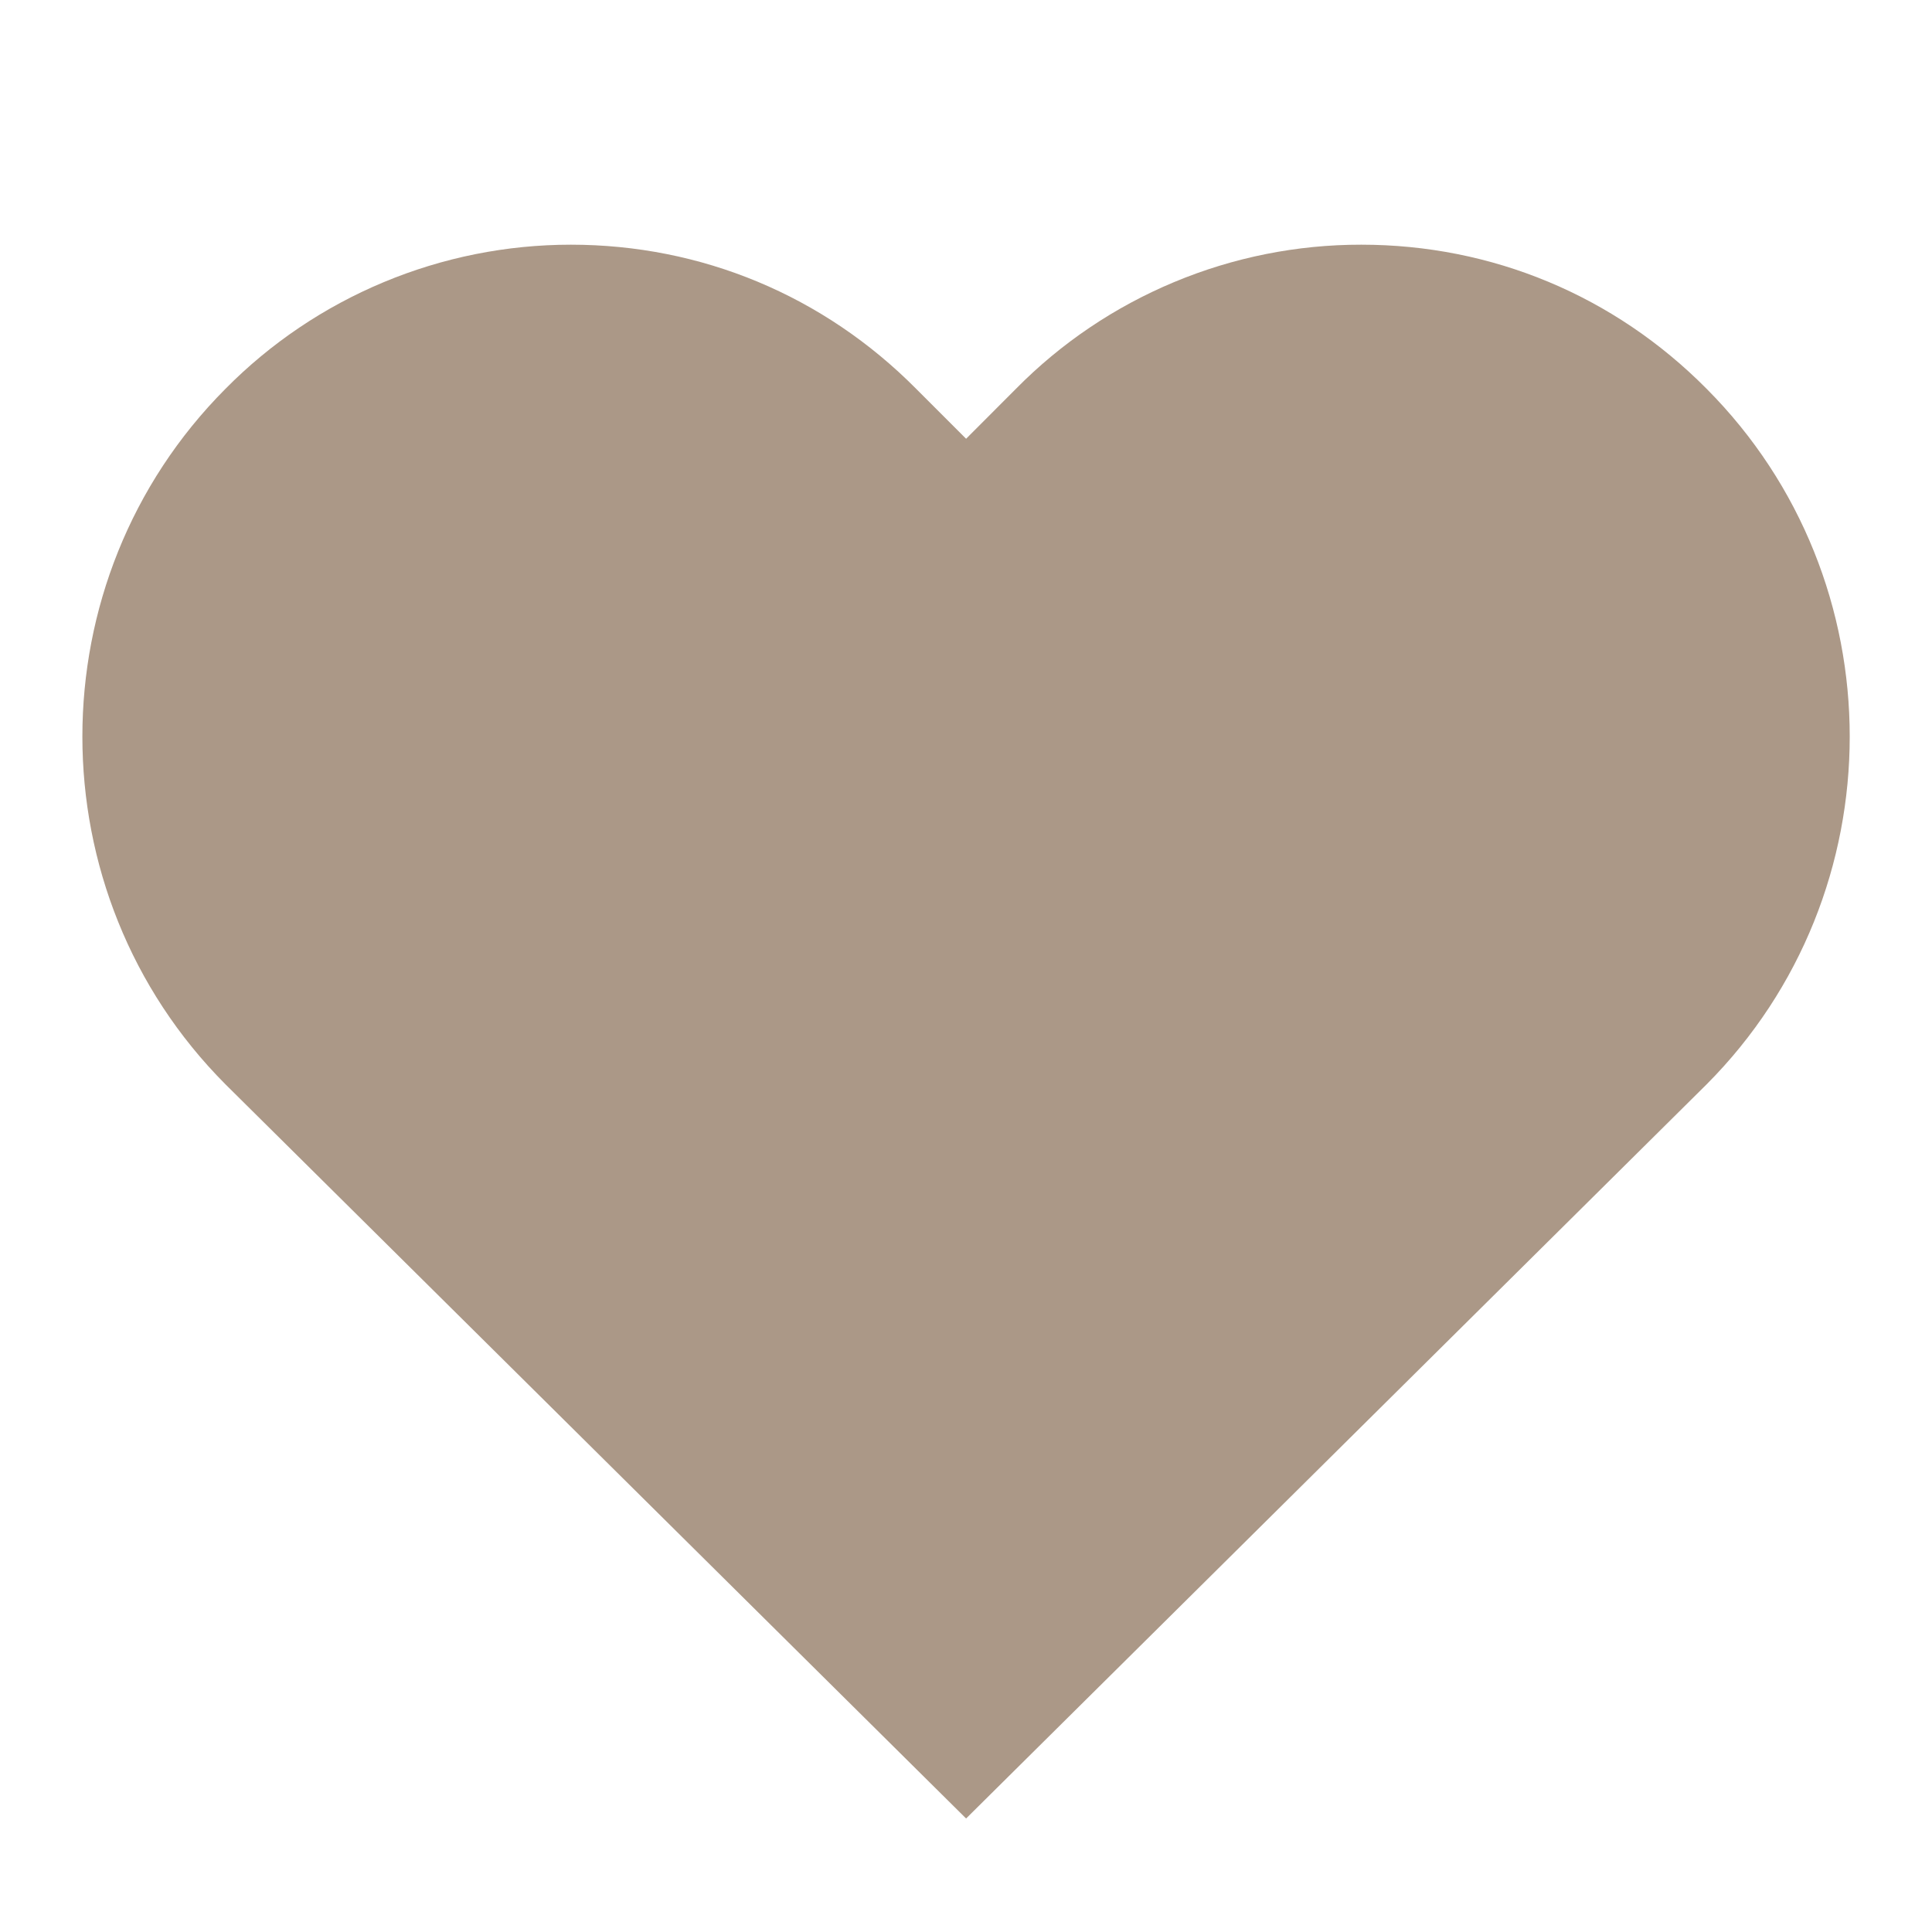 <?xml version="1.0" encoding="UTF-8"?> <svg xmlns="http://www.w3.org/2000/svg" width="20" height="20" viewBox="0 0 20 20" fill="none"> <g clip-path="url(#clip0_744_335)"> <path d="M10.001 18.825L2.334 11.225C0.359 9.242 0.359 6.008 2.334 4.025C2.801 3.552 3.358 3.177 3.972 2.921C4.585 2.665 5.244 2.533 5.909 2.533C7.259 2.533 8.525 3.058 9.484 4.025L10.001 4.542L10.517 4.025C10.984 3.551 11.541 3.176 12.155 2.92C12.768 2.664 13.427 2.532 14.092 2.533C15.442 2.533 16.709 3.058 17.667 4.025C19.642 6.008 19.642 9.242 17.667 11.225L10.001 18.825Z" fill="#AB9887"></path> </g> <defs> <clipPath id="clip0_744_335"> <rect width="20" height="20" fill="white"></rect> </clipPath> </defs> </svg> 